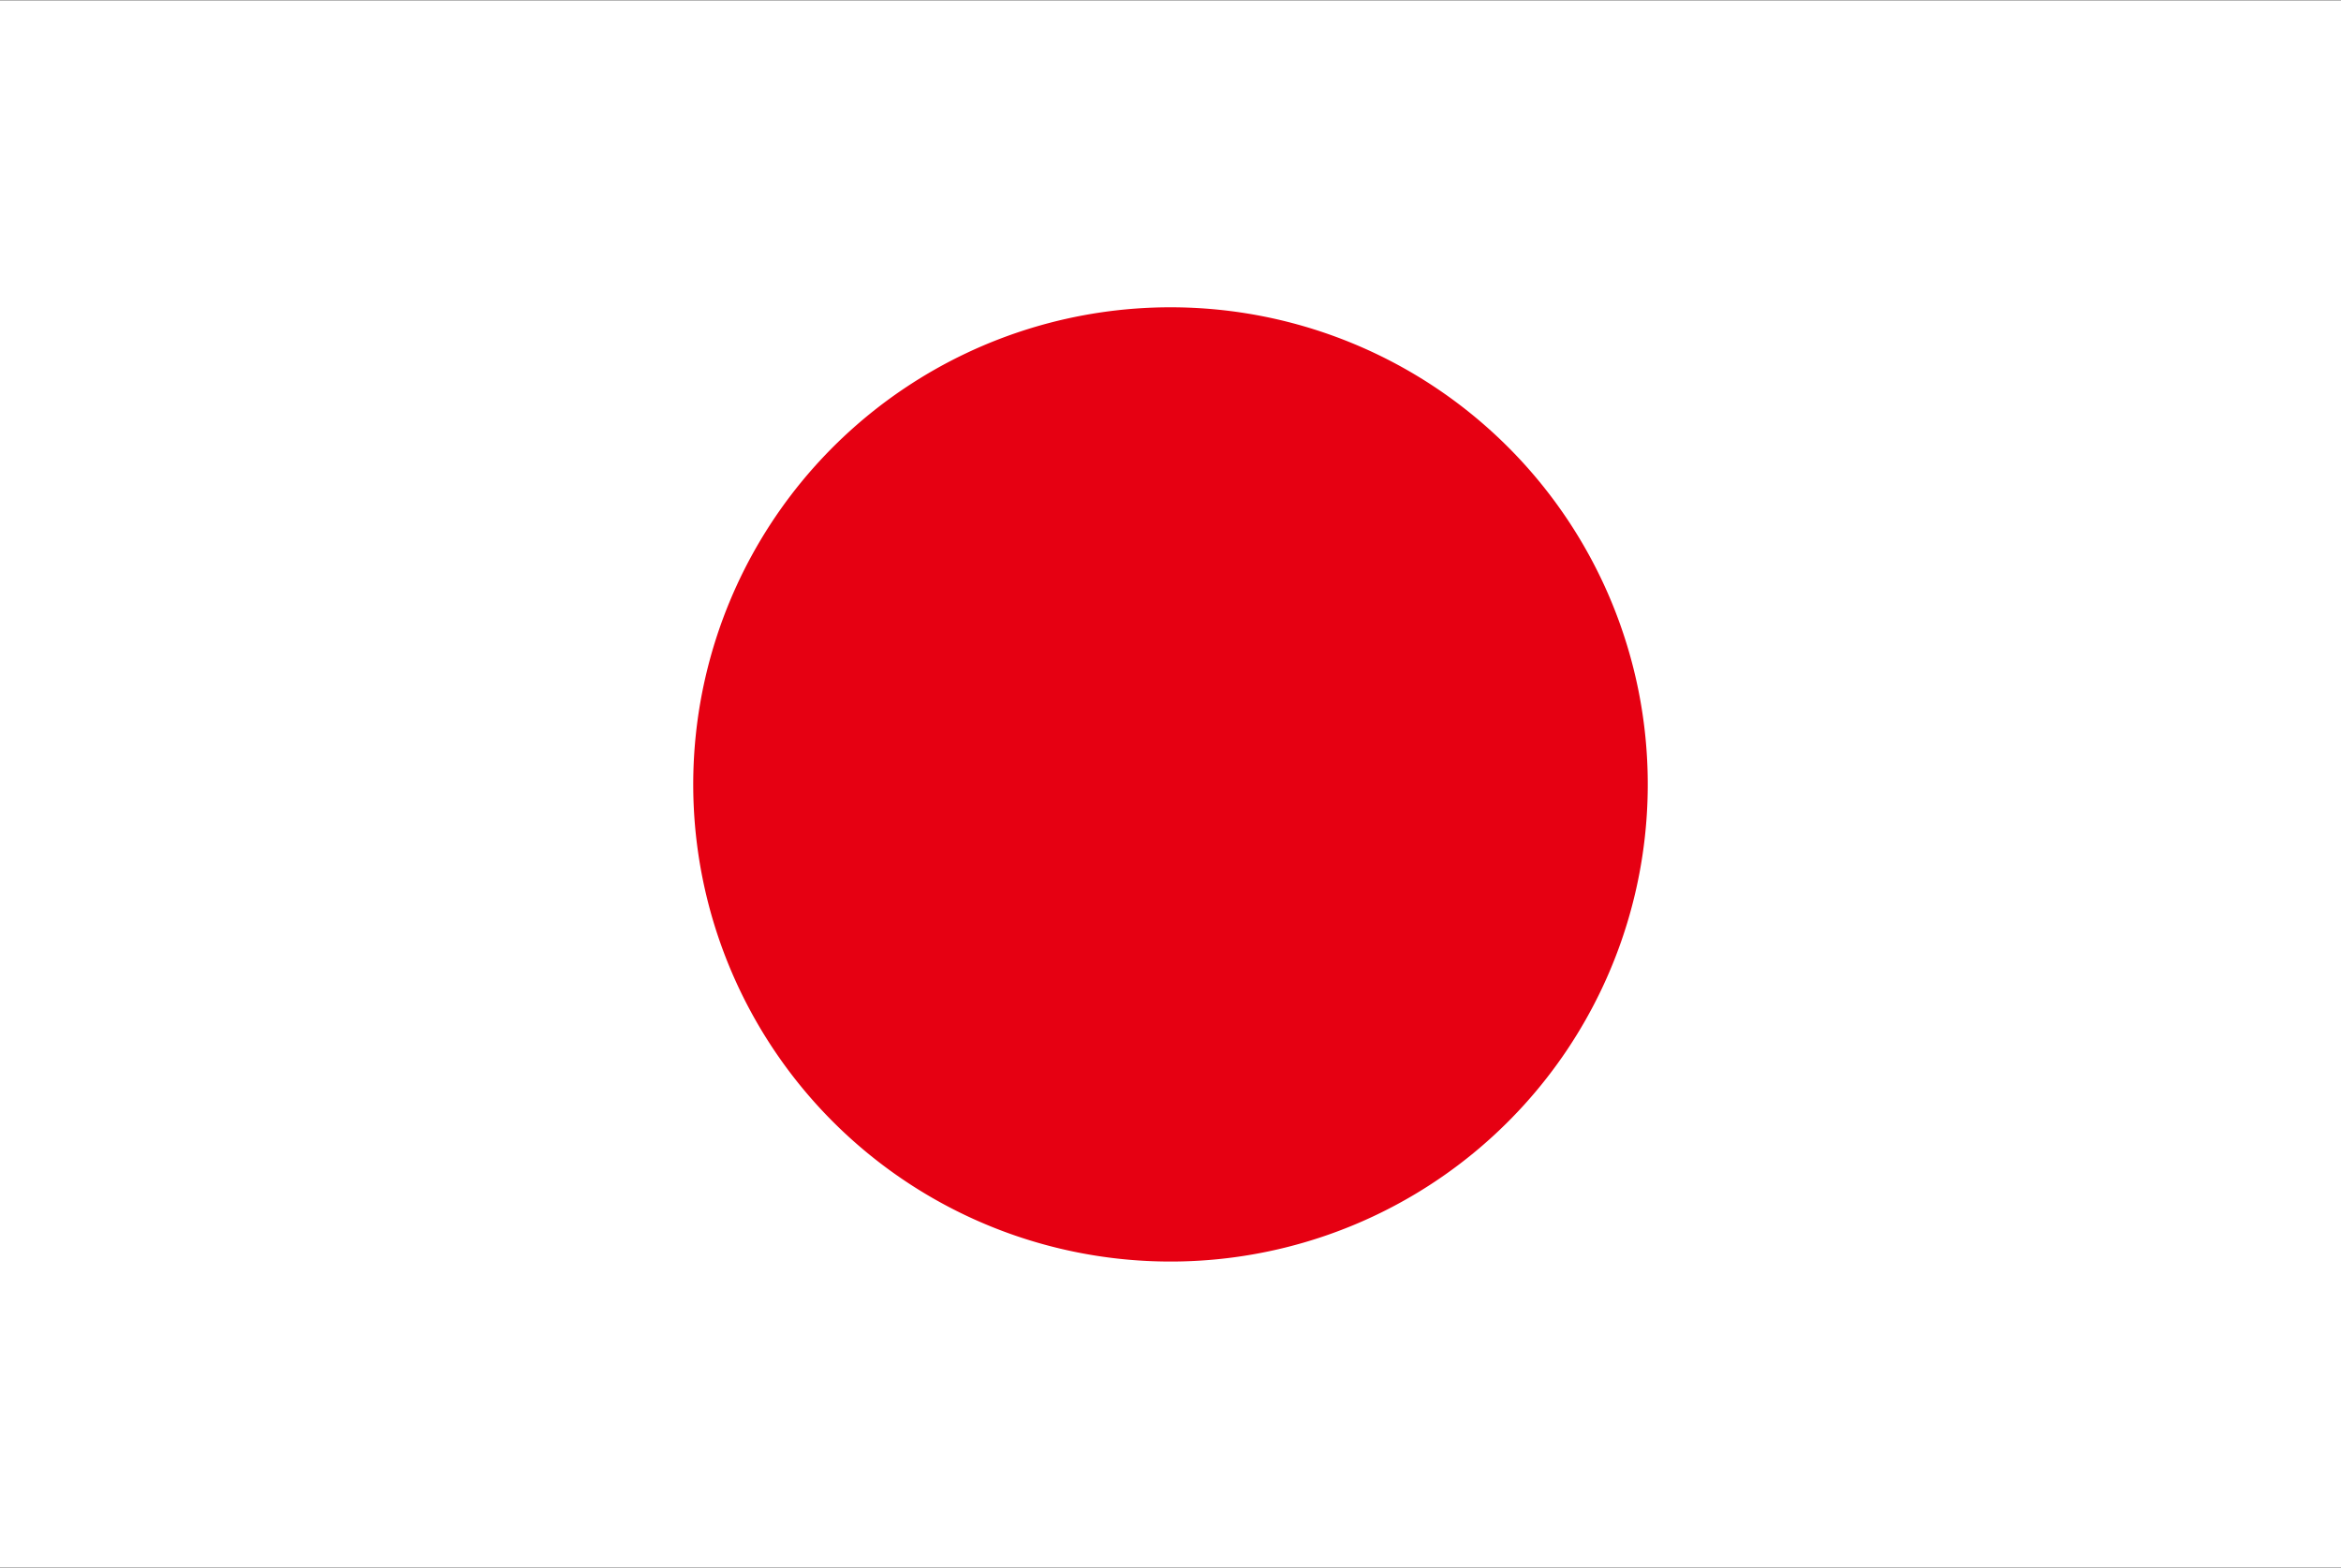 <svg id="Page_1" data-name="Page 1" xmlns="http://www.w3.org/2000/svg" viewBox="0 0 283.46 189.92"><rect x="0" y="0" width="283.46" height="189.92" fill="#333333" stroke="none"/><defs><style>.cls-1{fill:#fff;}.cls-2{fill:#e60012;}</style></defs><polygon class="cls-1" points="283.46 189.88 0 189.88 0 0.04 283.46 0.04 283.46 189.88 283.46 189.88"/><path class="cls-2" d="M199.52,95a57.79,57.79,0,1,1-57.78-57.78A57.78,57.78,0,0,1,199.52,95Z"/></svg>